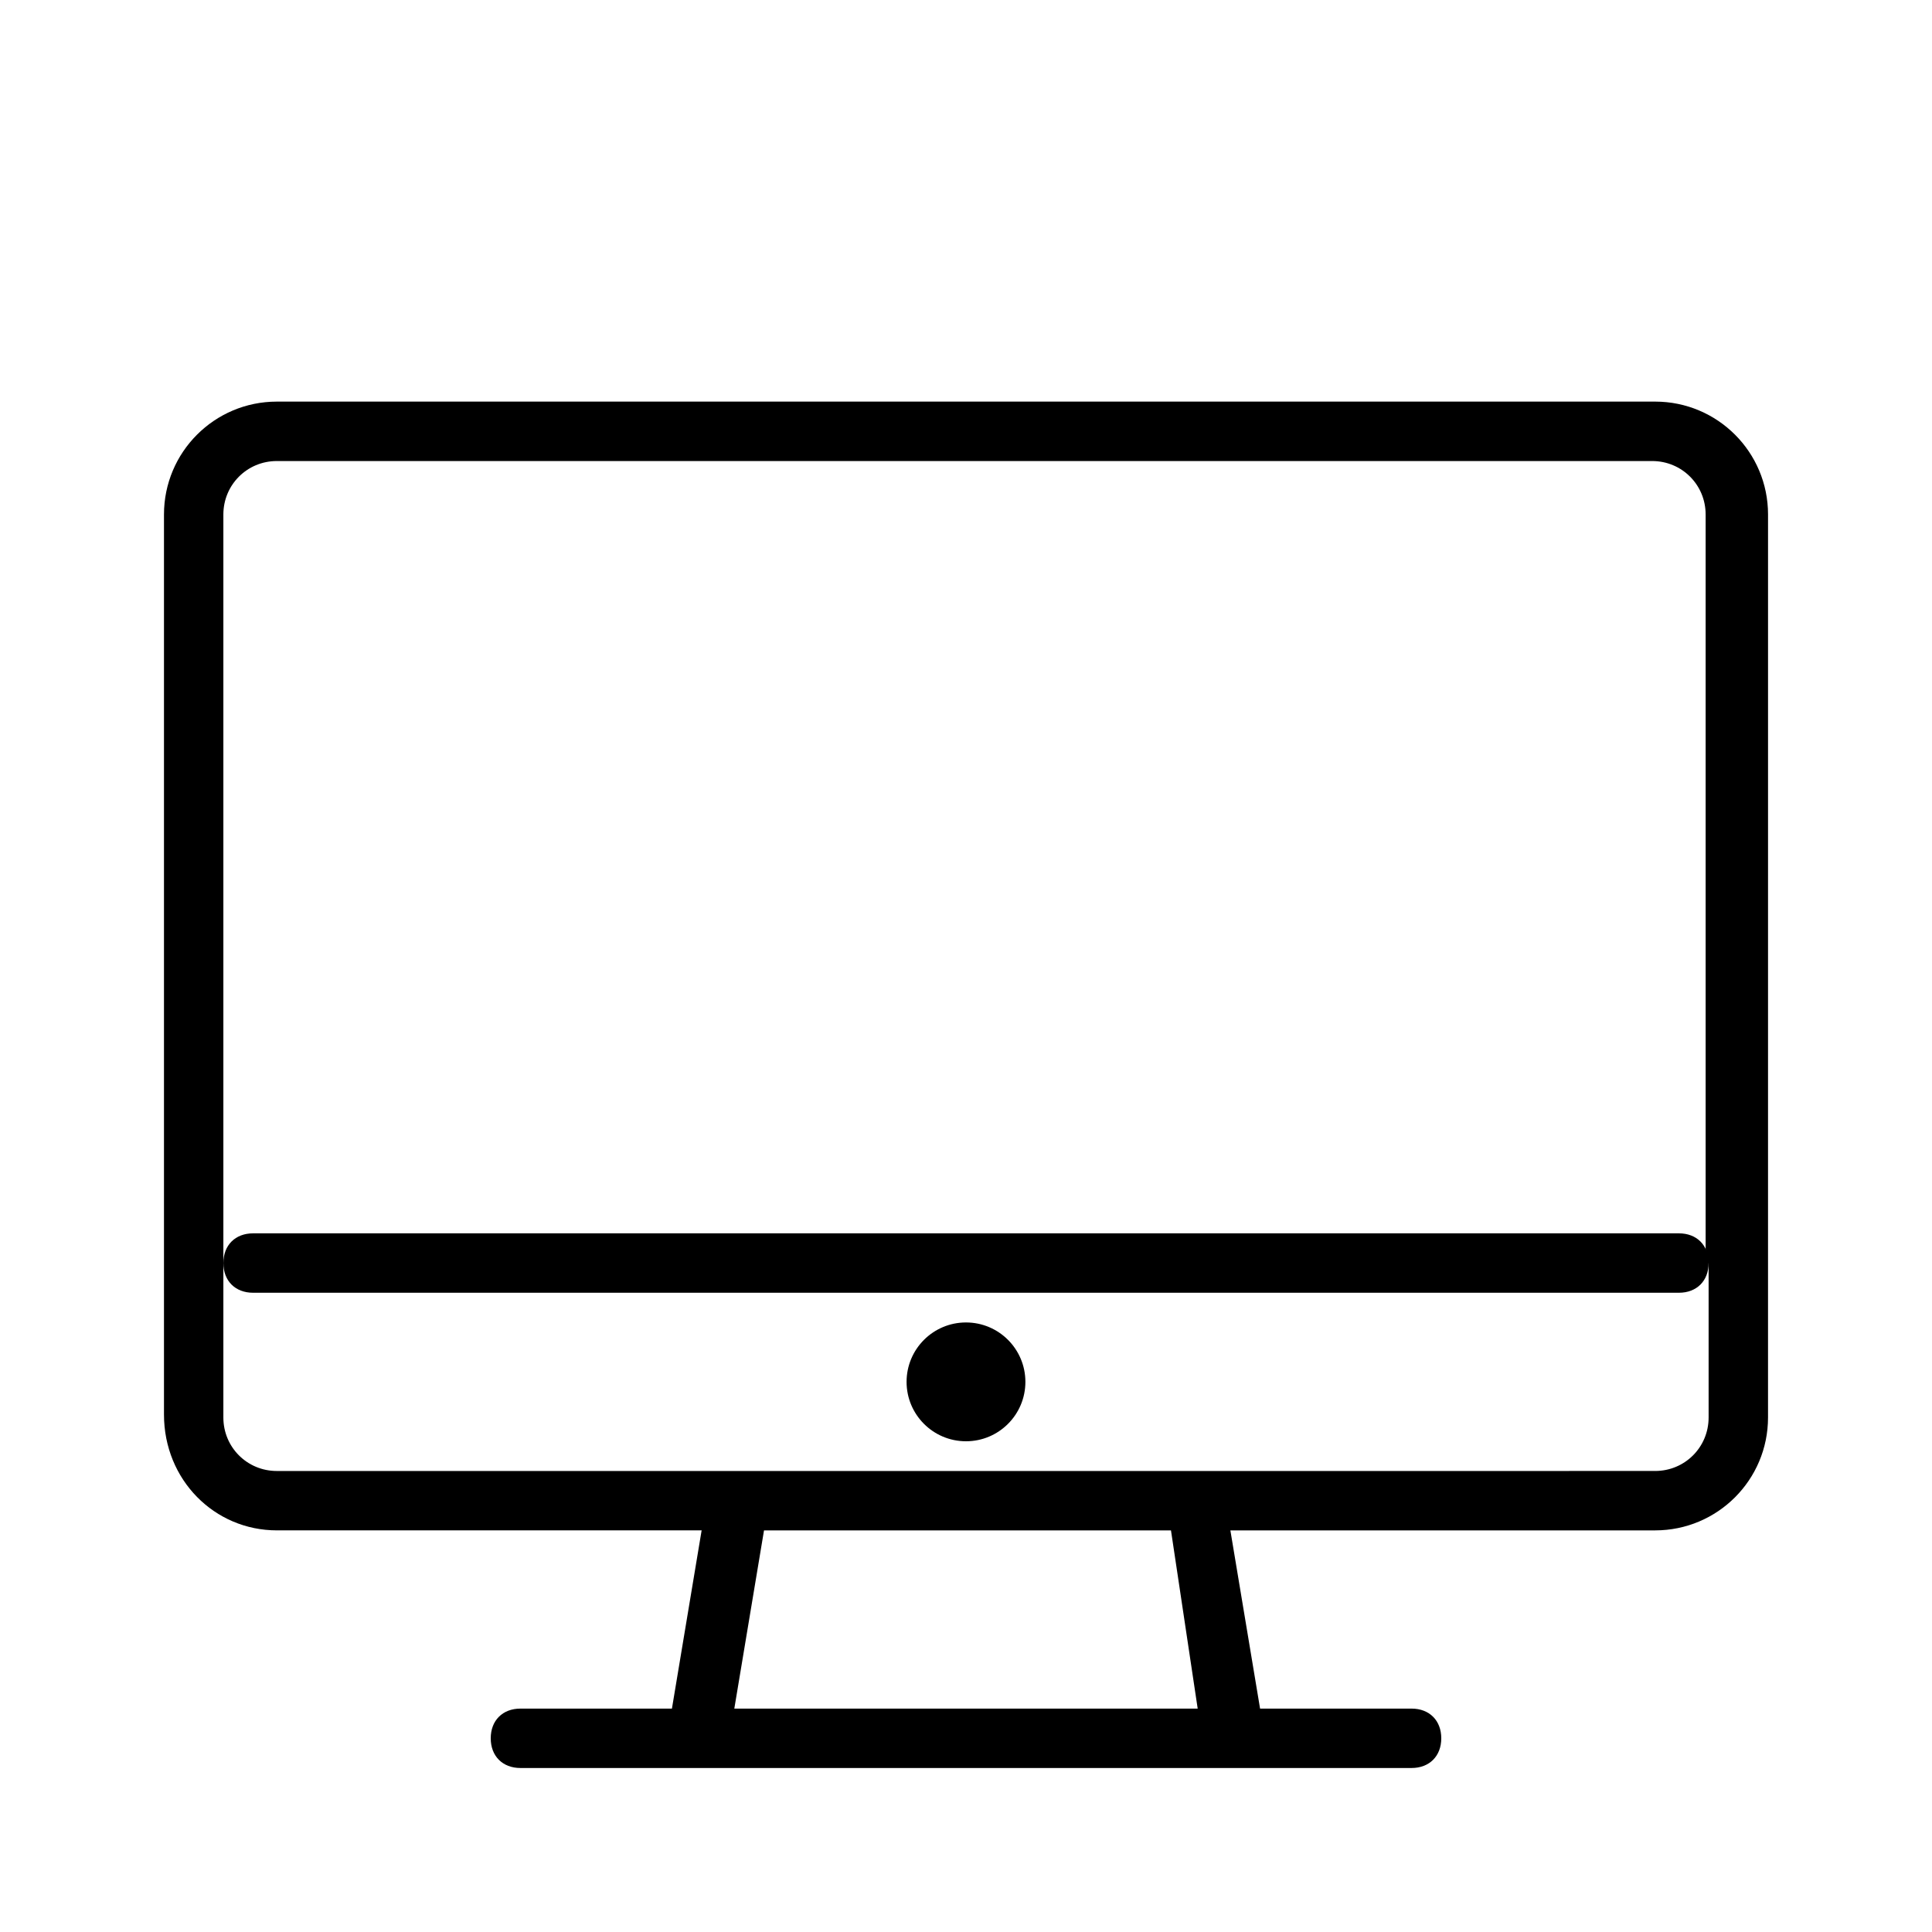 <?xml version="1.0" encoding="UTF-8"?>
<!-- Uploaded to: SVG Repo, www.svgrepo.com, Generator: SVG Repo Mixer Tools -->
<svg fill="#000000" width="800px" height="800px" version="1.1" viewBox="144 144 512 512" xmlns="http://www.w3.org/2000/svg">
 <g>
  <path d="m582.63 250.43h-365.26c-16.531 0-29.914 13.383-29.914 29.914v238.52c0 17.316 13.383 30.699 29.914 30.699h112.57l-7.871 47.23-40.148 0.004c-4.723 0-7.871 3.148-7.871 7.871s3.148 7.871 7.871 7.871h236.16c4.723 0 7.871-3.148 7.871-7.871s-3.148-7.871-7.871-7.871h-40.148l-7.871-47.23h112.57c16.531 0 29.914-13.383 29.914-29.914l0.004-239.31c0-16.531-13.383-29.914-29.914-29.914zm-121.23 346.37h-122.8l7.871-47.23h107.85zm135.4-118.08v40.934c0 7.871-6.297 14.168-14.168 14.168l-122.02 0.004h-243.25c-7.871 0-14.168-6.297-14.168-14.168v-239.31c0-7.871 6.297-14.168 14.168-14.168h364.48c7.871 0 14.168 6.297 14.168 14.168v198.38z"/>
  <path d="m588.93 470.85h-377.86c-4.723 0-7.871 3.148-7.871 7.871s3.148 7.871 7.871 7.871h377.86c4.723 0 7.871-3.148 7.871-7.871 0.004-4.723-3.148-7.871-7.871-7.871z"/>
  <path d="m415.74 510.21c0 8.695-7.047 15.742-15.742 15.742s-15.746-7.047-15.746-15.742c0-8.695 7.051-15.746 15.746-15.746s15.742 7.051 15.742 15.746"/>
 </g>
</svg>